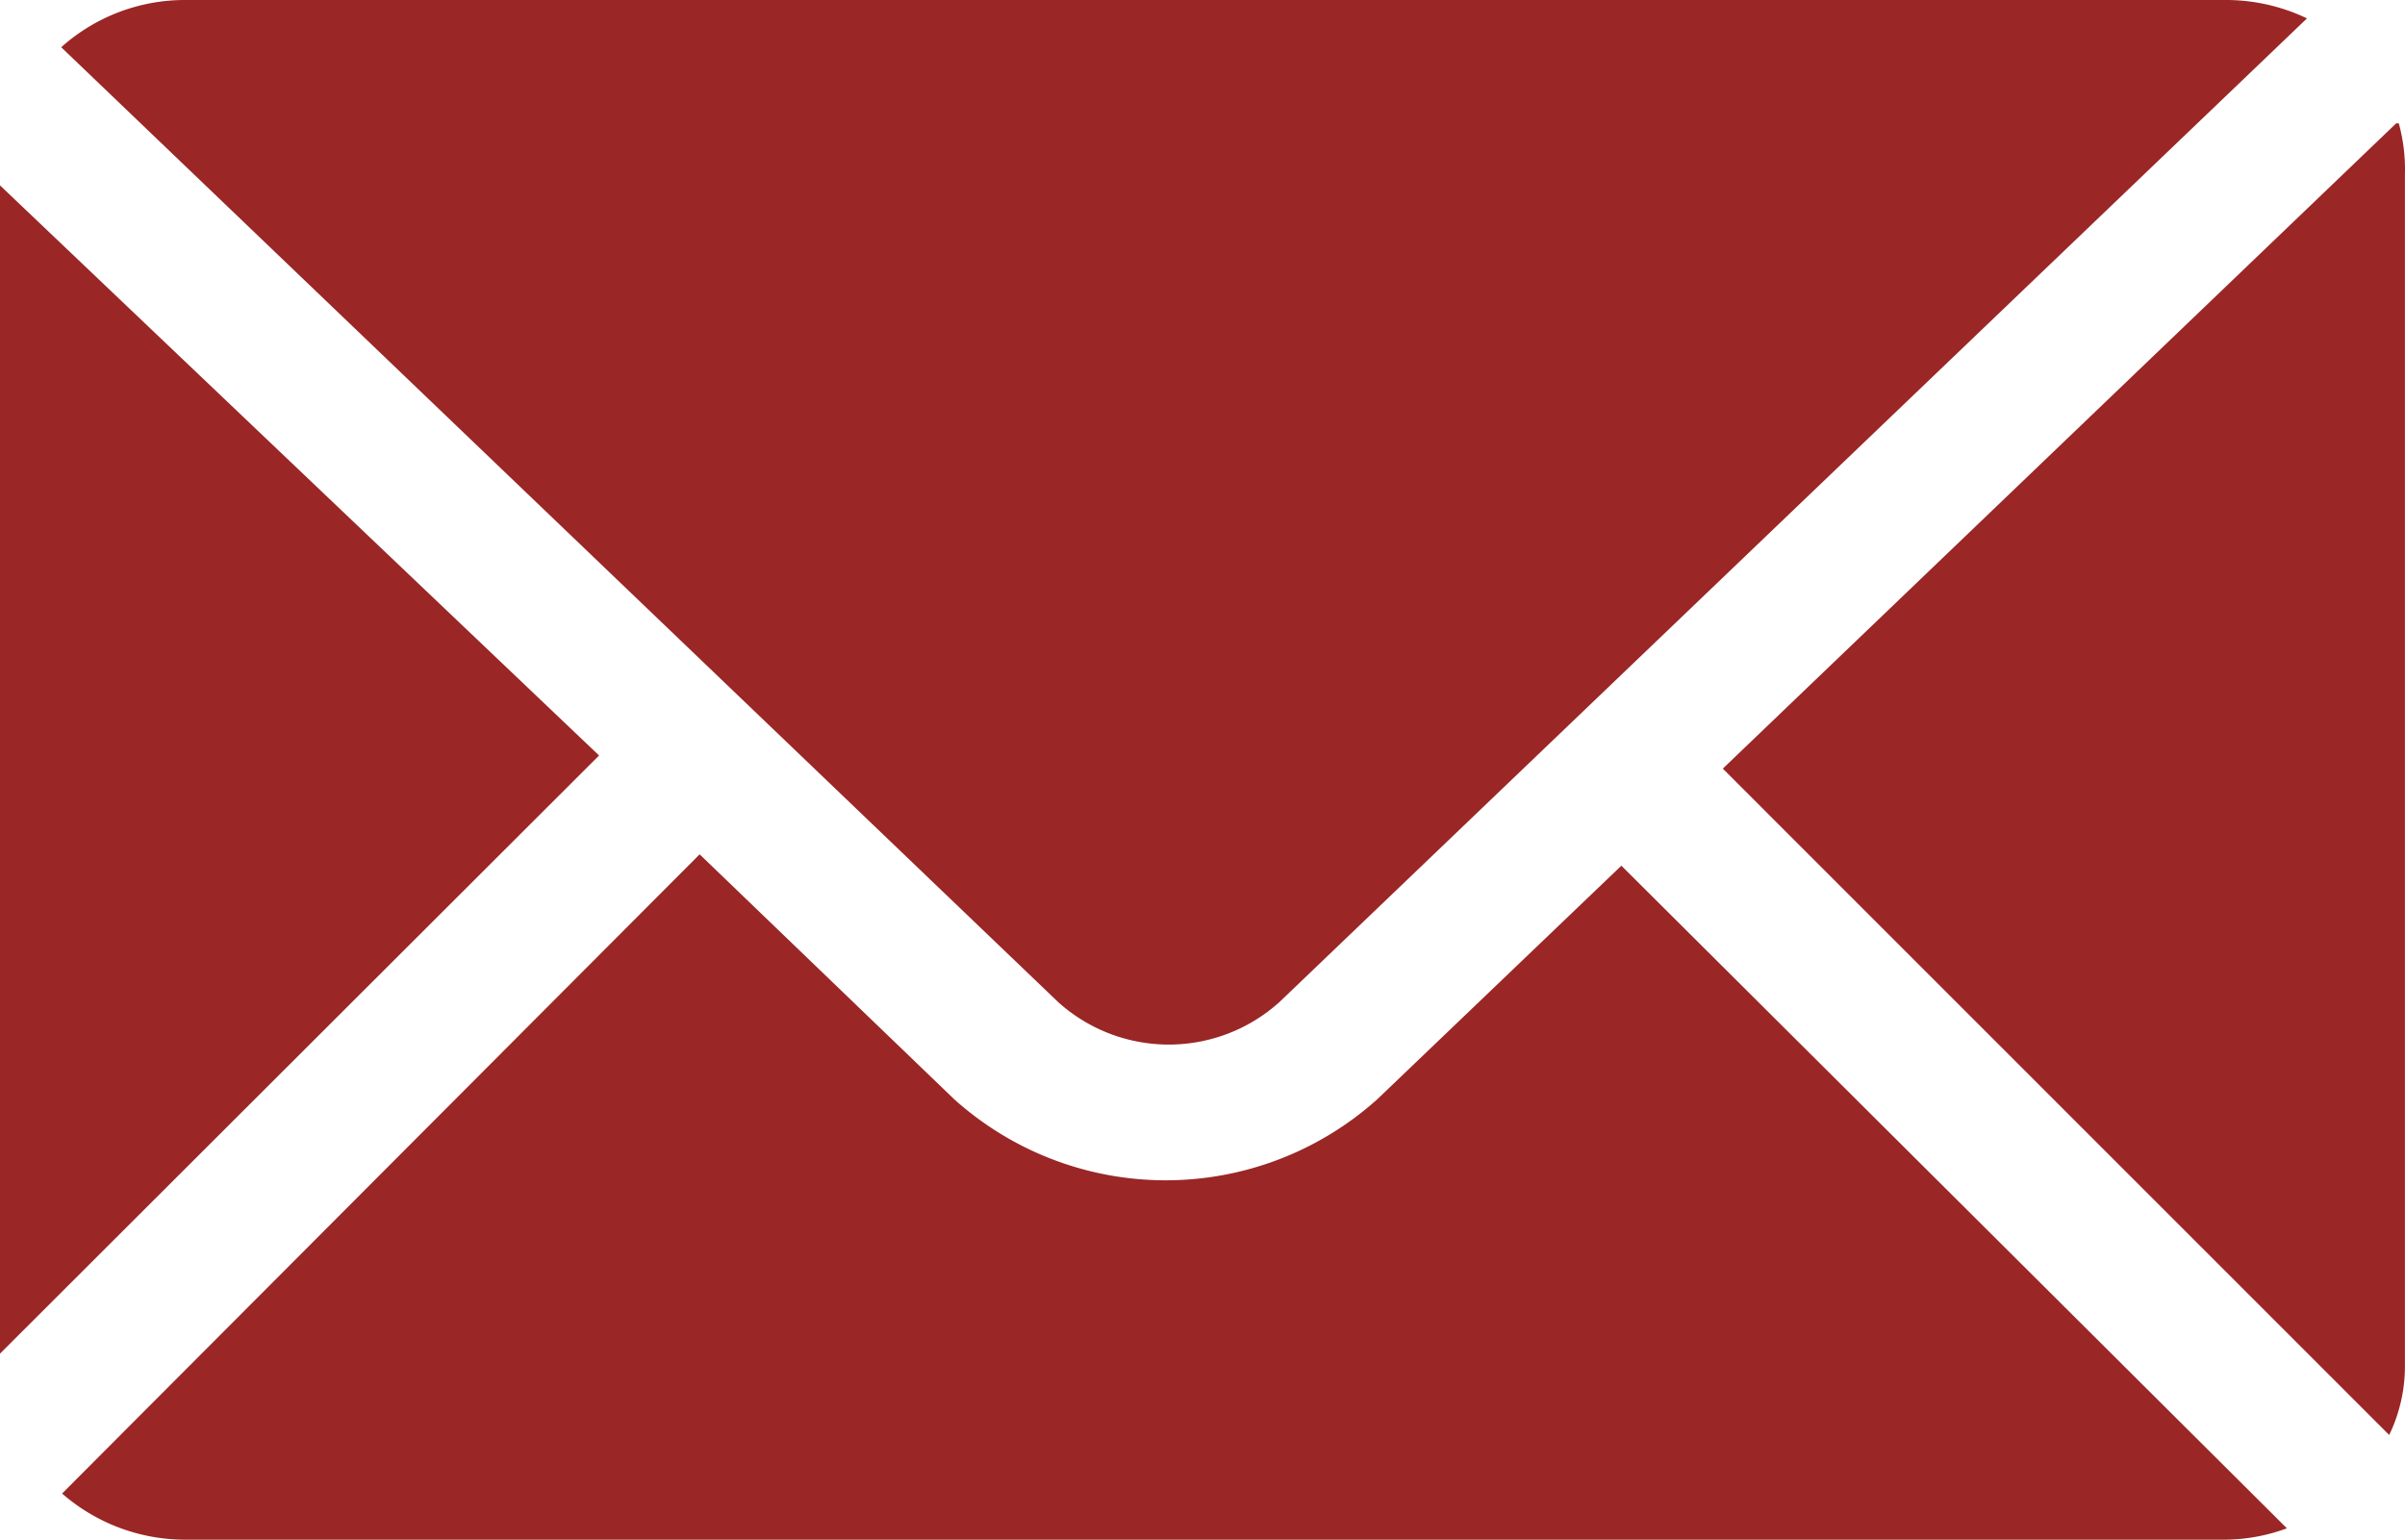 <svg xmlns="http://www.w3.org/2000/svg" width="57.32" height="36.705" viewBox="0 0 57.32 36.705"><defs><style>.a{fill:#9A2626;}</style></defs><path class="a" d="M26.22,31.246,2.459,8.486A4.419,4.419,0,0,1,5.4,7.36H54.025a4.481,4.481,0,0,1,1.959.438L31.493,31.246a3.939,3.939,0,0,1-5.273,0ZM1,11.779V39.625L15.278,25.368ZM39.643,27.995,33.828,33.56a7.545,7.545,0,0,1-10.088,0l-6.065-5.836L2.48,42.96a4.46,4.46,0,0,0,2.918,1.1H54.025a4.335,4.335,0,0,0,1.48-.271ZM58.11,10.3,42.061,25.681,57.943,41.564a3.752,3.752,0,0,0,.375-1.667V11.529a4.169,4.169,0,0,0-.146-1.23Z" transform="translate(-1 -7.36)"/></svg>
